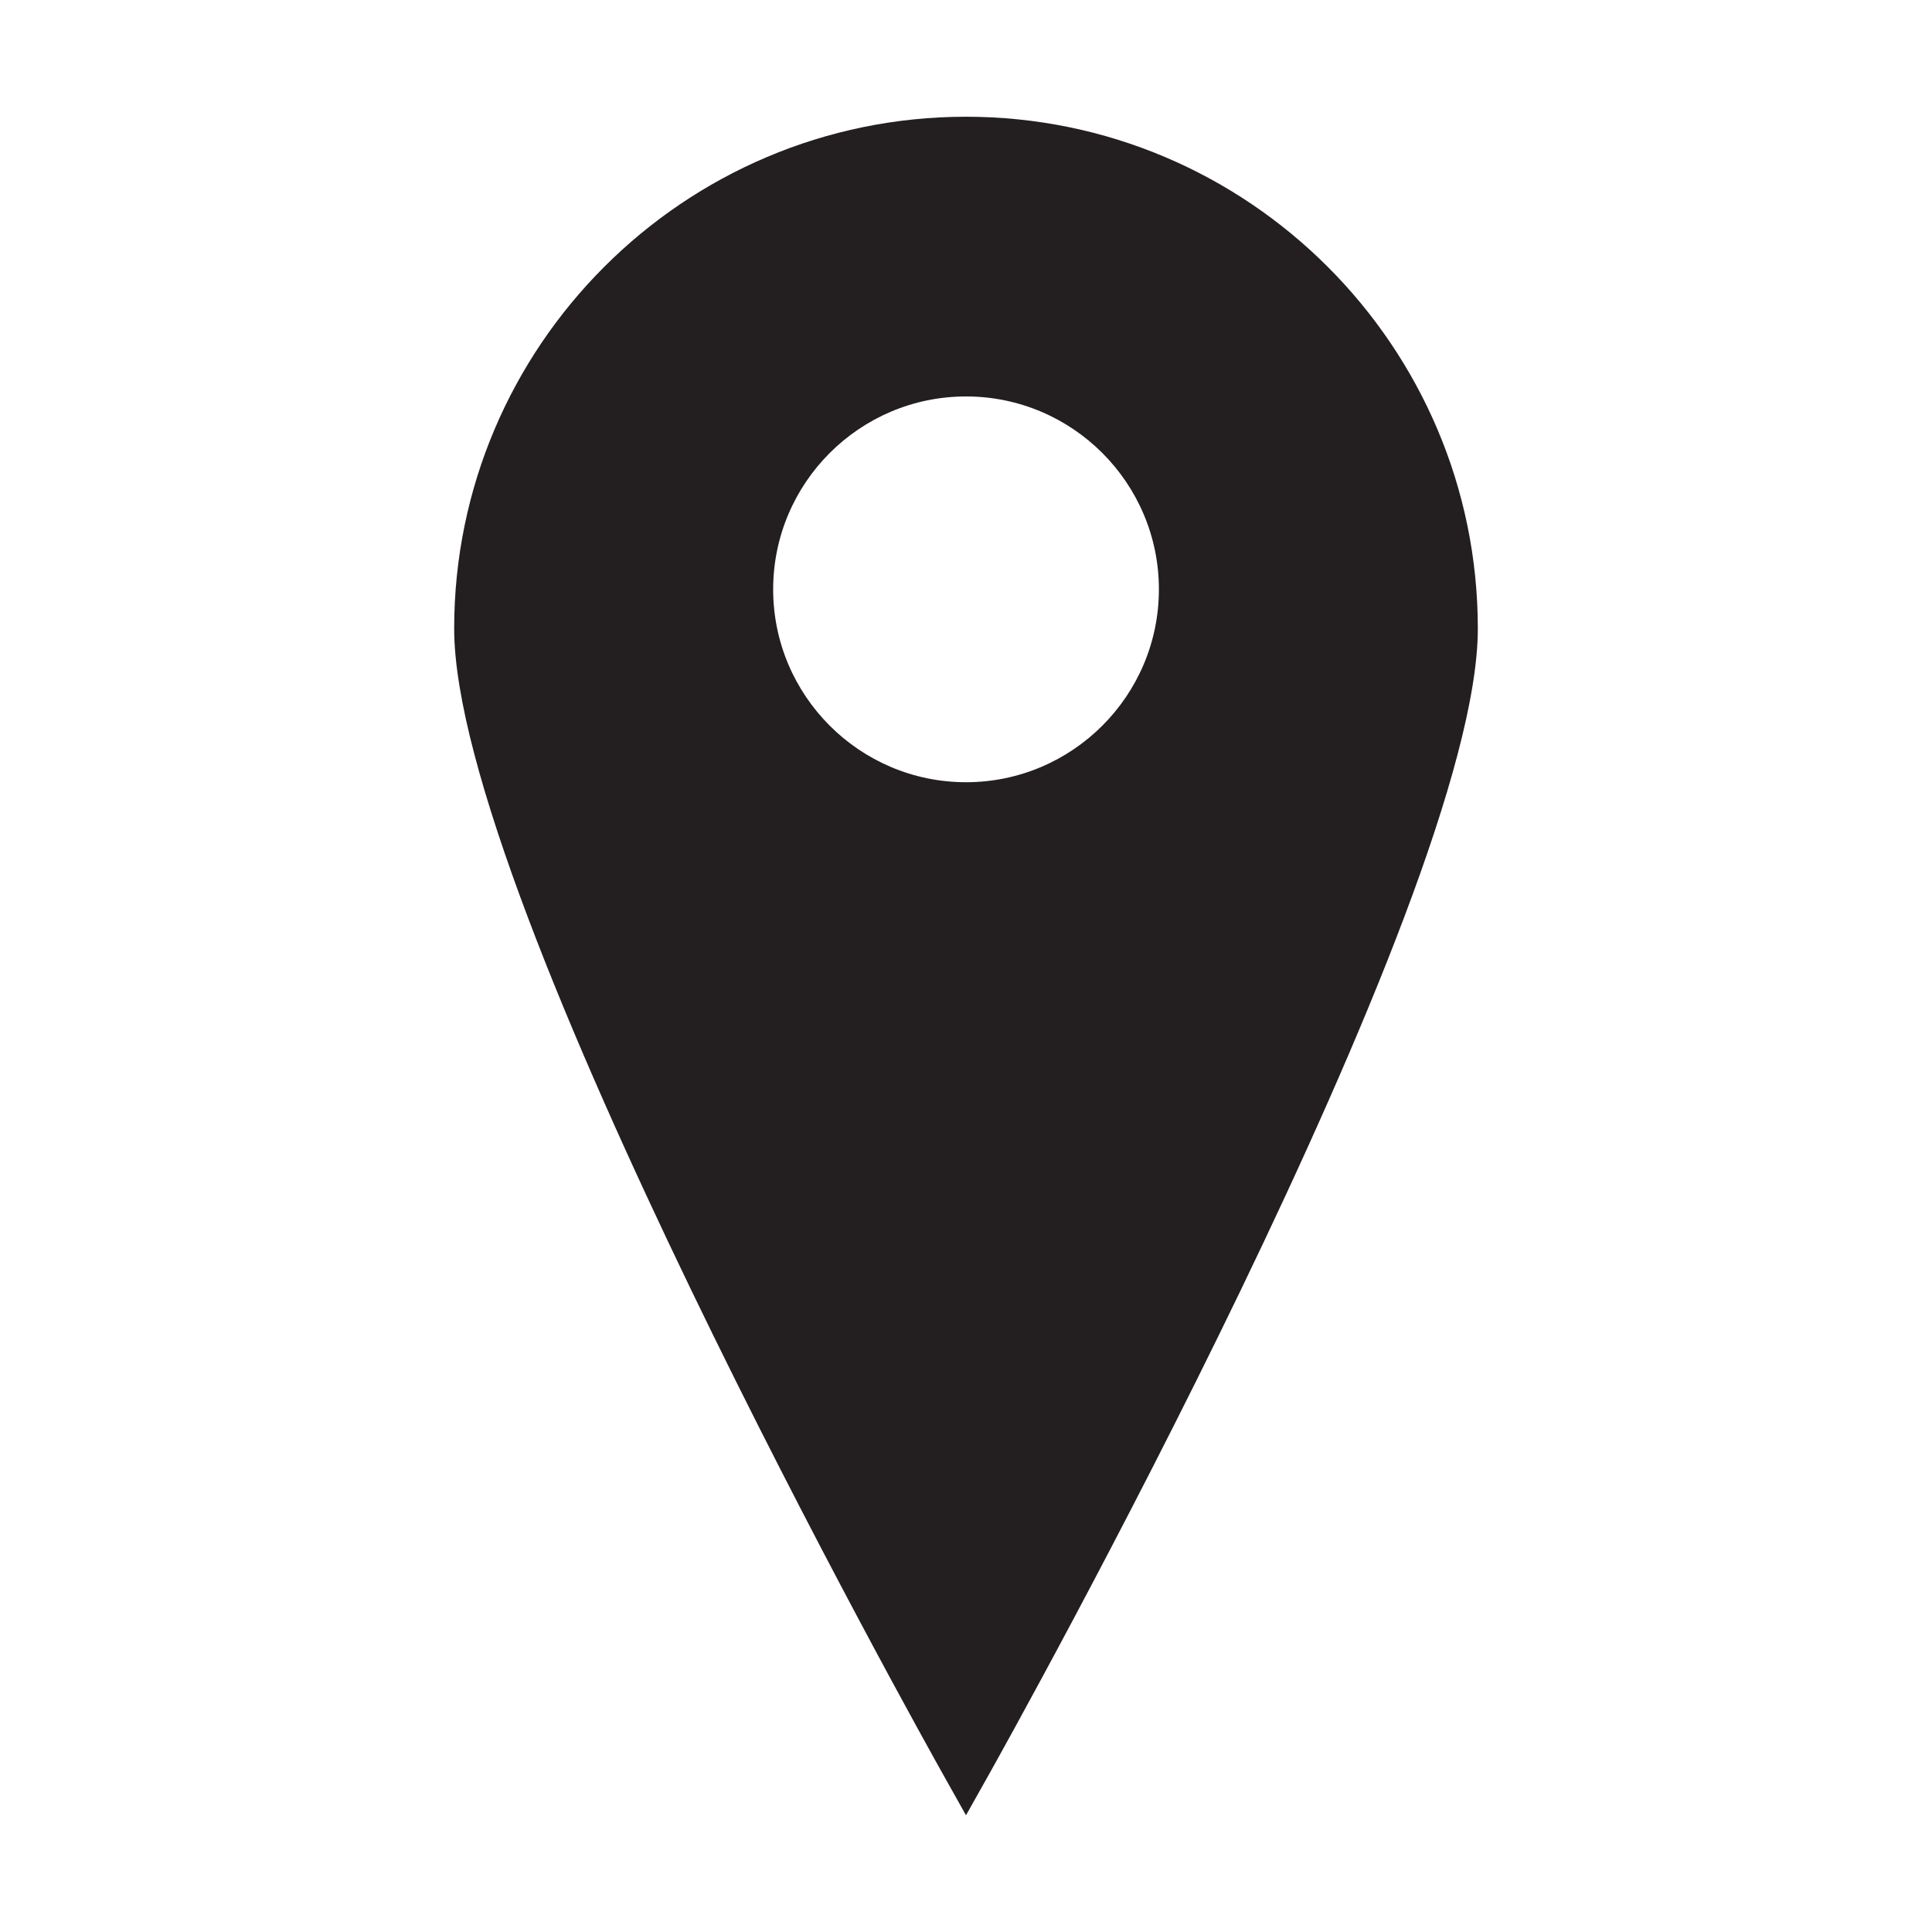 <?xml version="1.0" encoding="utf-8"?>
<!-- Generator: Adobe Illustrator 15.0.0, SVG Export Plug-In . SVG Version: 6.00 Build 0)  -->
<!DOCTYPE svg PUBLIC "-//W3C//DTD SVG 1.1//EN" "http://www.w3.org/Graphics/SVG/1.1/DTD/svg11.dtd">
<svg version="1.1" id="Layer_1" xmlns="http://www.w3.org/2000/svg" xmlns:xlink="http://www.w3.org/1999/xlink" x="0px" y="0px"
	 width="64px" height="64px" viewBox="0 0 64 64" enable-background="new 0 0 64 64" xml:space="preserve">
<g>
	<g>
		<path fill="#231F20" d="M32,3.867c-9.35,0-16.955,7.607-16.955,16.955c0,8.991,15.541,36.792,16.203,37.971L32,60.133l0.753-1.34
			c0.661-1.18,16.202-28.98,16.202-37.971C48.955,11.474,41.348,3.867,32,3.867z M32,25.912c-3.522,0-6.388-2.866-6.388-6.389
			c0-3.524,2.866-6.39,6.388-6.39c3.524,0,6.39,2.866,6.39,6.39C38.39,23.046,35.523,25.912,32,25.912z"/>
	</g>
</g>
</svg>
